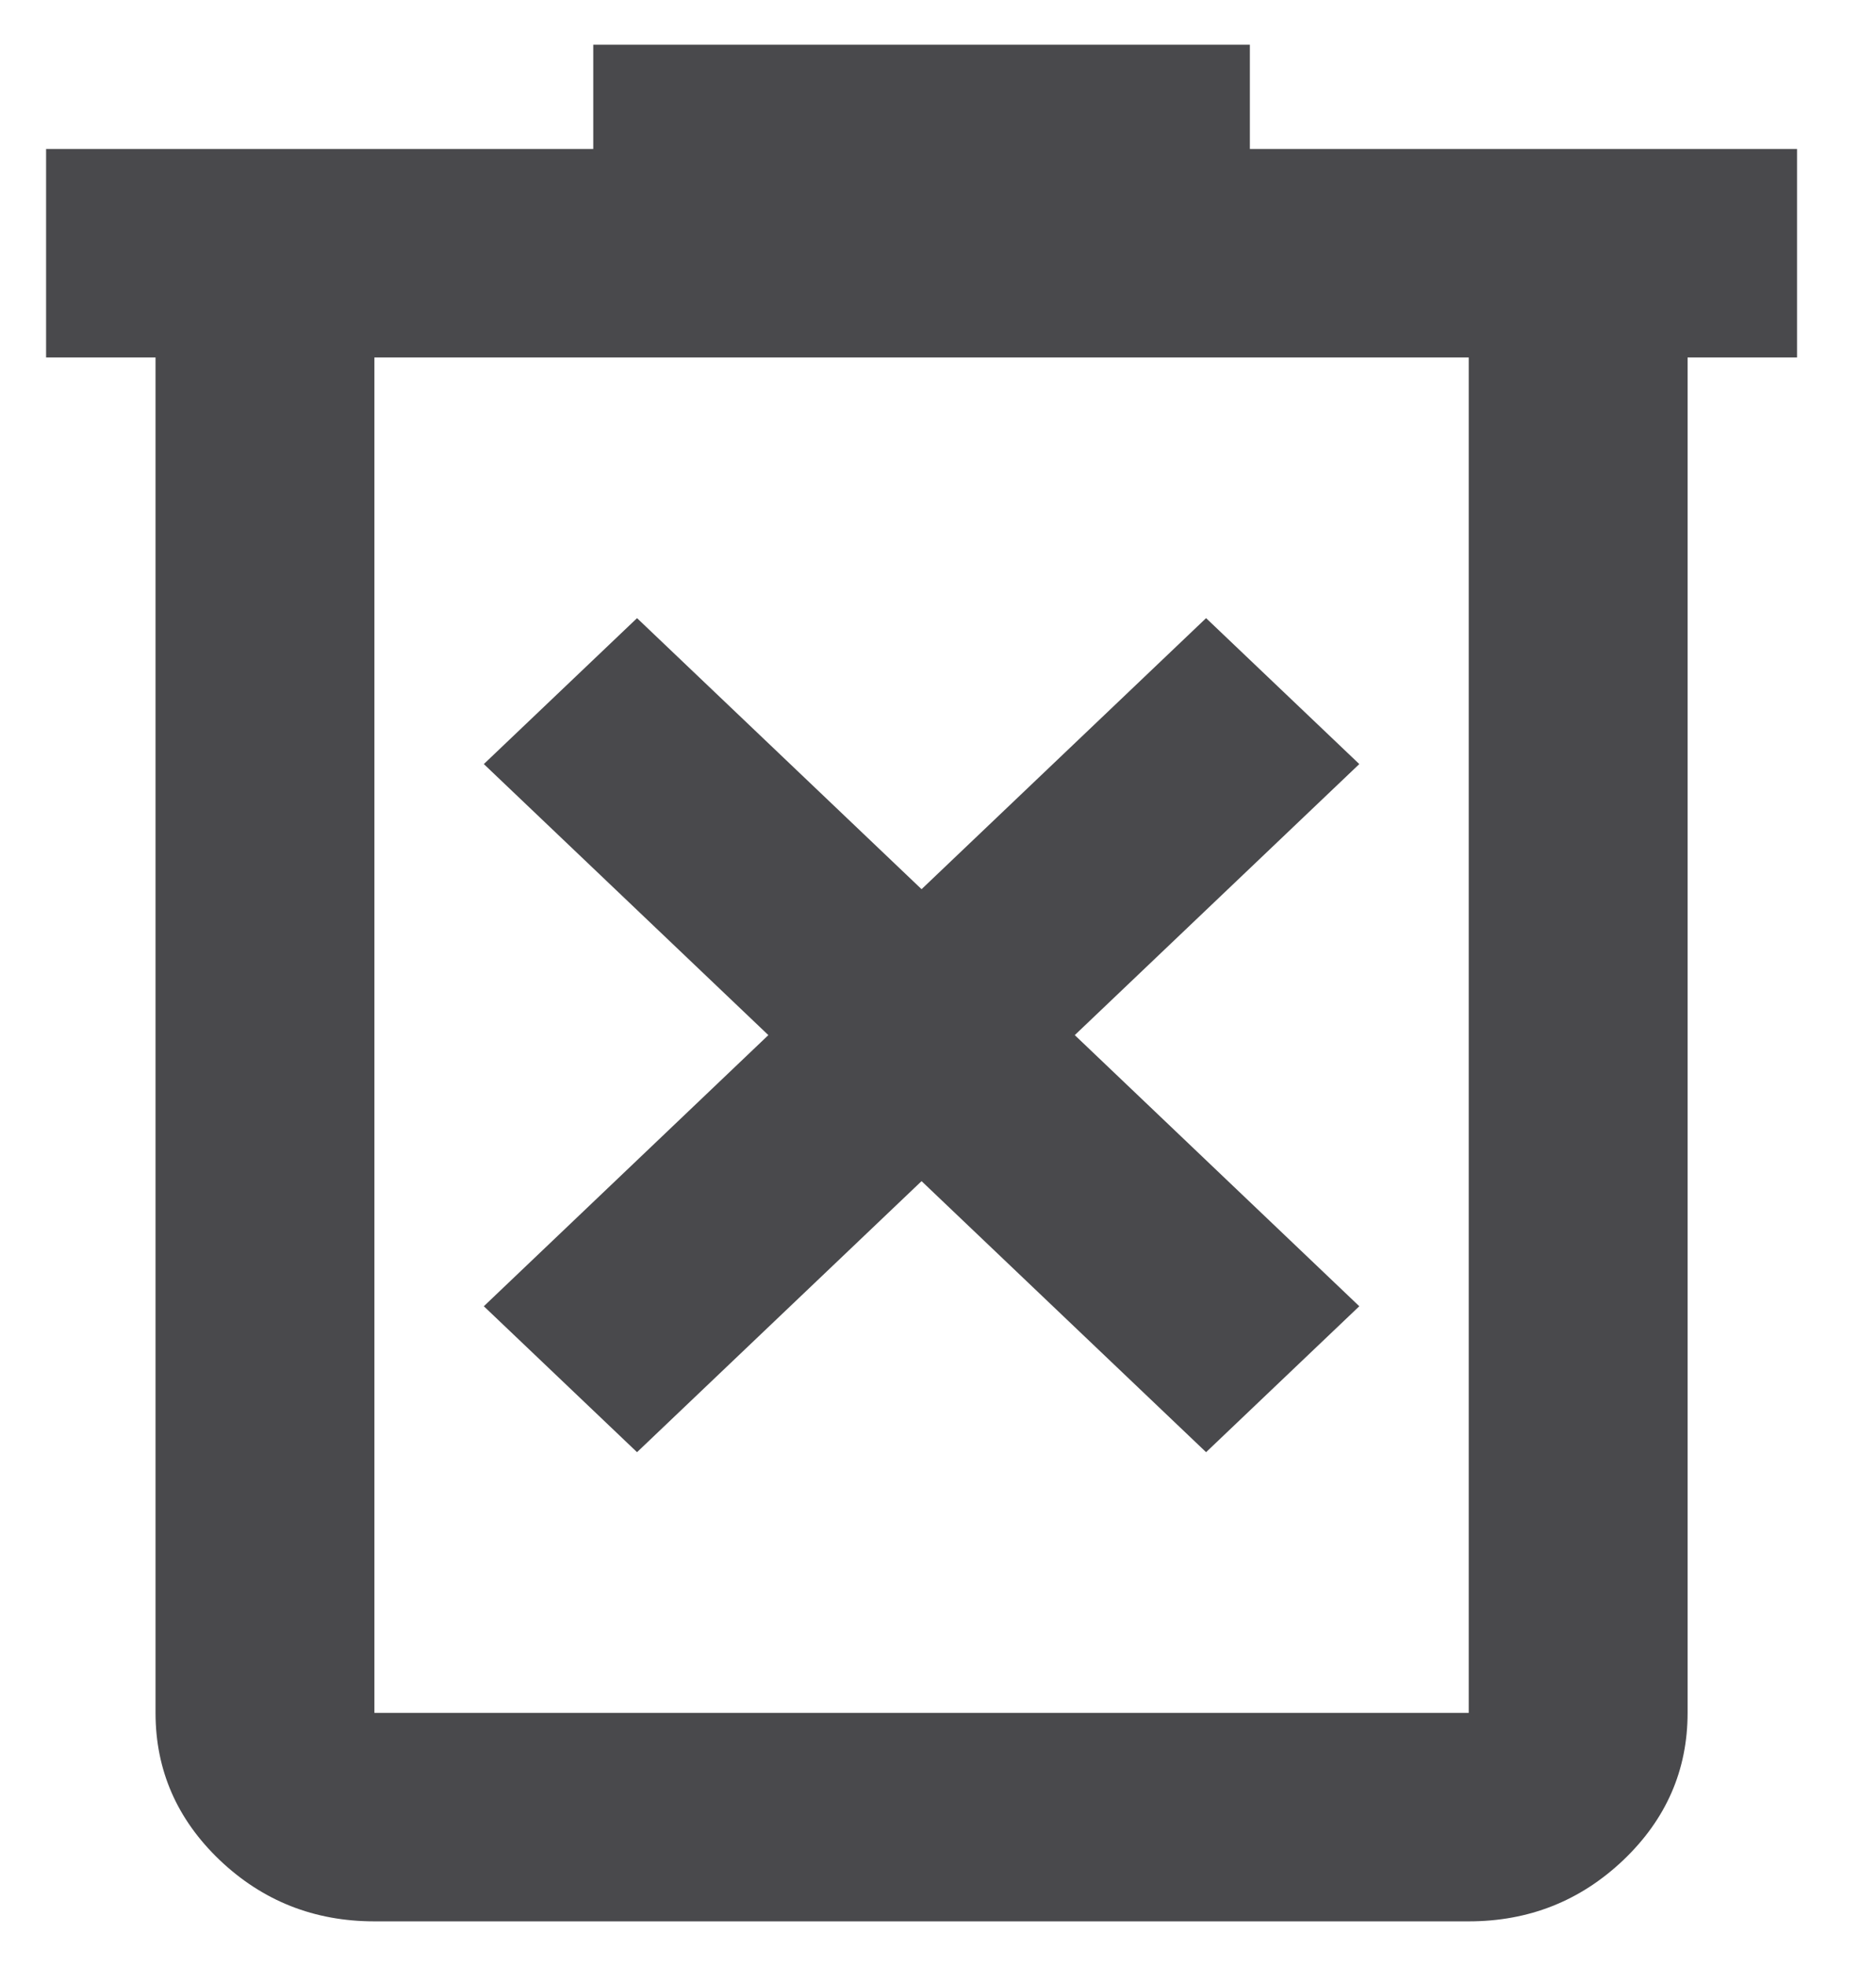 <svg width="21" height="22" viewBox="0 0 21 22" fill="none" xmlns="http://www.w3.org/2000/svg">
<path d="M7.131 16.25L10.316 13.217L13.501 16.25L15.216 14.617L12.031 11.583L15.216 8.55L13.501 6.917L10.316 9.95L7.131 6.917L5.416 8.55L8.601 11.583L5.416 14.617L7.131 16.25ZM4.191 21.5C3.517 21.5 2.94 21.271 2.46 20.815C1.981 20.358 1.741 19.808 1.741 19.167V4H0.516V1.667H6.641V0.5H13.991V1.667H20.116V4H18.891V19.167C18.891 19.808 18.651 20.358 18.171 20.815C17.691 21.271 17.114 21.5 16.441 21.5H4.191ZM16.441 4H4.191V19.167H16.441V4Z" fill="#49494C"/>
</svg>
